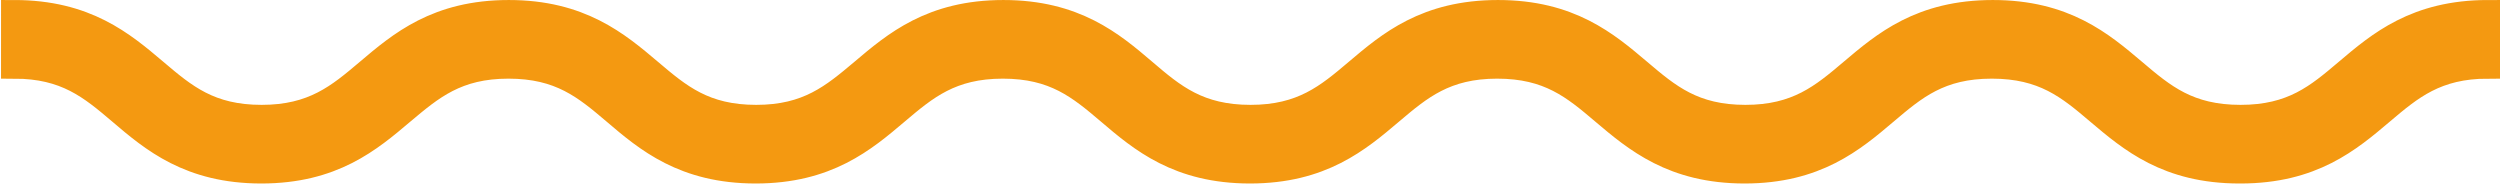 <?xml version="1.0" encoding="UTF-8"?>
<svg xmlns="http://www.w3.org/2000/svg" xmlns:xlink="http://www.w3.org/1999/xlink" id="Ebene_2" width="33.65mm" height="2.47mm" viewBox="0 0 95.38 7">
  <defs>
    <style>.cls-1{clip-path:url(#clippath);}.cls-2,.cls-3{fill:none;}.cls-2,.cls-4{stroke-width:0px;}.cls-3{stroke:#f49911;stroke-miterlimit:10;}.cls-4{fill:#f49911;}</style>
    <clipPath id="clippath">
      <rect class="cls-2" width="95.38" height="7"></rect>
    </clipPath>
  </defs>
  <g id="Ebene_1-2">
    <g class="cls-1">
      <path class="cls-4" d="m85.44,6.5c-2.73,0-4.13-1.19-5.37-2.24-1.12-.95-2.08-1.76-4.08-1.76s-2.96.82-4.07,1.76c-1.24,1.05-2.64,2.24-5.36,2.24s-4.13-1.19-5.37-2.24c-1.12-.95-2.08-1.76-4.07-1.76s-2.96.82-4.07,1.76c-1.24,1.05-2.64,2.24-5.36,2.24s-4.13-1.19-5.36-2.24c-1.12-.95-2.08-1.76-4.07-1.76s-2.96.82-4.07,1.76c-1.24,1.05-2.64,2.24-5.36,2.24s-4.13-1.19-5.36-2.24c-1.12-.95-2.08-1.76-4.07-1.76s-2.95.82-4.07,1.76c-1.24,1.05-2.64,2.24-5.36,2.24s-4.13-1.19-5.36-2.24c-1.12-.95-2.08-1.76-4.07-1.76V.5c2.73,0,4.13,1.19,5.37,2.24,1.12.95,2.08,1.76,4.07,1.76s2.96-.82,4.07-1.76c1.24-1.05,2.64-2.24,5.36-2.24s4.13,1.19,5.37,2.24c1.12.95,2.08,1.76,4.07,1.76s2.95-.82,4.07-1.76c1.24-1.05,2.64-2.24,5.36-2.24s4.13,1.19,5.36,2.24c1.11.95,2.08,1.76,4.07,1.76s2.96-.82,4.07-1.76c1.24-1.05,2.64-2.24,5.37-2.24s4.13,1.19,5.37,2.24c1.12.95,2.08,1.76,4.07,1.76s2.96-.82,4.07-1.76c1.24-1.05,2.64-2.24,5.37-2.24s4.13,1.19,5.37,2.24c1.12.95,2.08,1.76,4.08,1.76s2.96-.82,4.07-1.76c1.24-1.05,2.64-2.24,5.37-2.24v2c-1.99,0-2.96.82-4.07,1.76-1.24,1.05-2.64,2.24-5.37,2.24"></path>
      <path class="cls-3" d="m85.44,6.5c-2.73,0-4.13-1.19-5.37-2.24-1.12-.95-2.08-1.76-4.08-1.76s-2.96.82-4.07,1.76c-1.24,1.05-2.64,2.24-5.36,2.24s-4.13-1.19-5.37-2.24c-1.12-.95-2.08-1.76-4.07-1.76s-2.96.82-4.07,1.76c-1.24,1.05-2.64,2.24-5.36,2.24s-4.13-1.19-5.36-2.24c-1.12-.95-2.08-1.76-4.07-1.76s-2.96.82-4.07,1.76c-1.24,1.05-2.64,2.24-5.36,2.24s-4.13-1.19-5.36-2.24c-1.12-.95-2.08-1.76-4.07-1.76s-2.95.82-4.07,1.76c-1.24,1.05-2.64,2.24-5.36,2.24s-4.13-1.19-5.36-2.24c-1.12-.95-2.08-1.76-4.07-1.76V.5c2.73,0,4.13,1.19,5.37,2.24,1.12.95,2.08,1.76,4.07,1.76s2.96-.82,4.07-1.76c1.24-1.05,2.64-2.24,5.36-2.24s4.13,1.19,5.37,2.24c1.12.95,2.08,1.76,4.07,1.76s2.95-.82,4.07-1.76c1.24-1.05,2.64-2.24,5.36-2.24s4.13,1.19,5.36,2.24c1.11.95,2.08,1.76,4.07,1.76s2.96-.82,4.07-1.76c1.24-1.05,2.64-2.24,5.37-2.24s4.13,1.19,5.37,2.24c1.12.95,2.08,1.76,4.07,1.76s2.96-.82,4.07-1.76c1.24-1.05,2.64-2.24,5.37-2.24s4.13,1.19,5.37,2.24c1.12.95,2.08,1.76,4.08,1.76s2.96-.82,4.07-1.76c1.24-1.05,2.64-2.24,5.37-2.24v2c-1.99,0-2.96.82-4.07,1.76-1.24,1.05-2.64,2.24-5.37,2.24Z"></path>
    </g>
  </g>
</svg>
